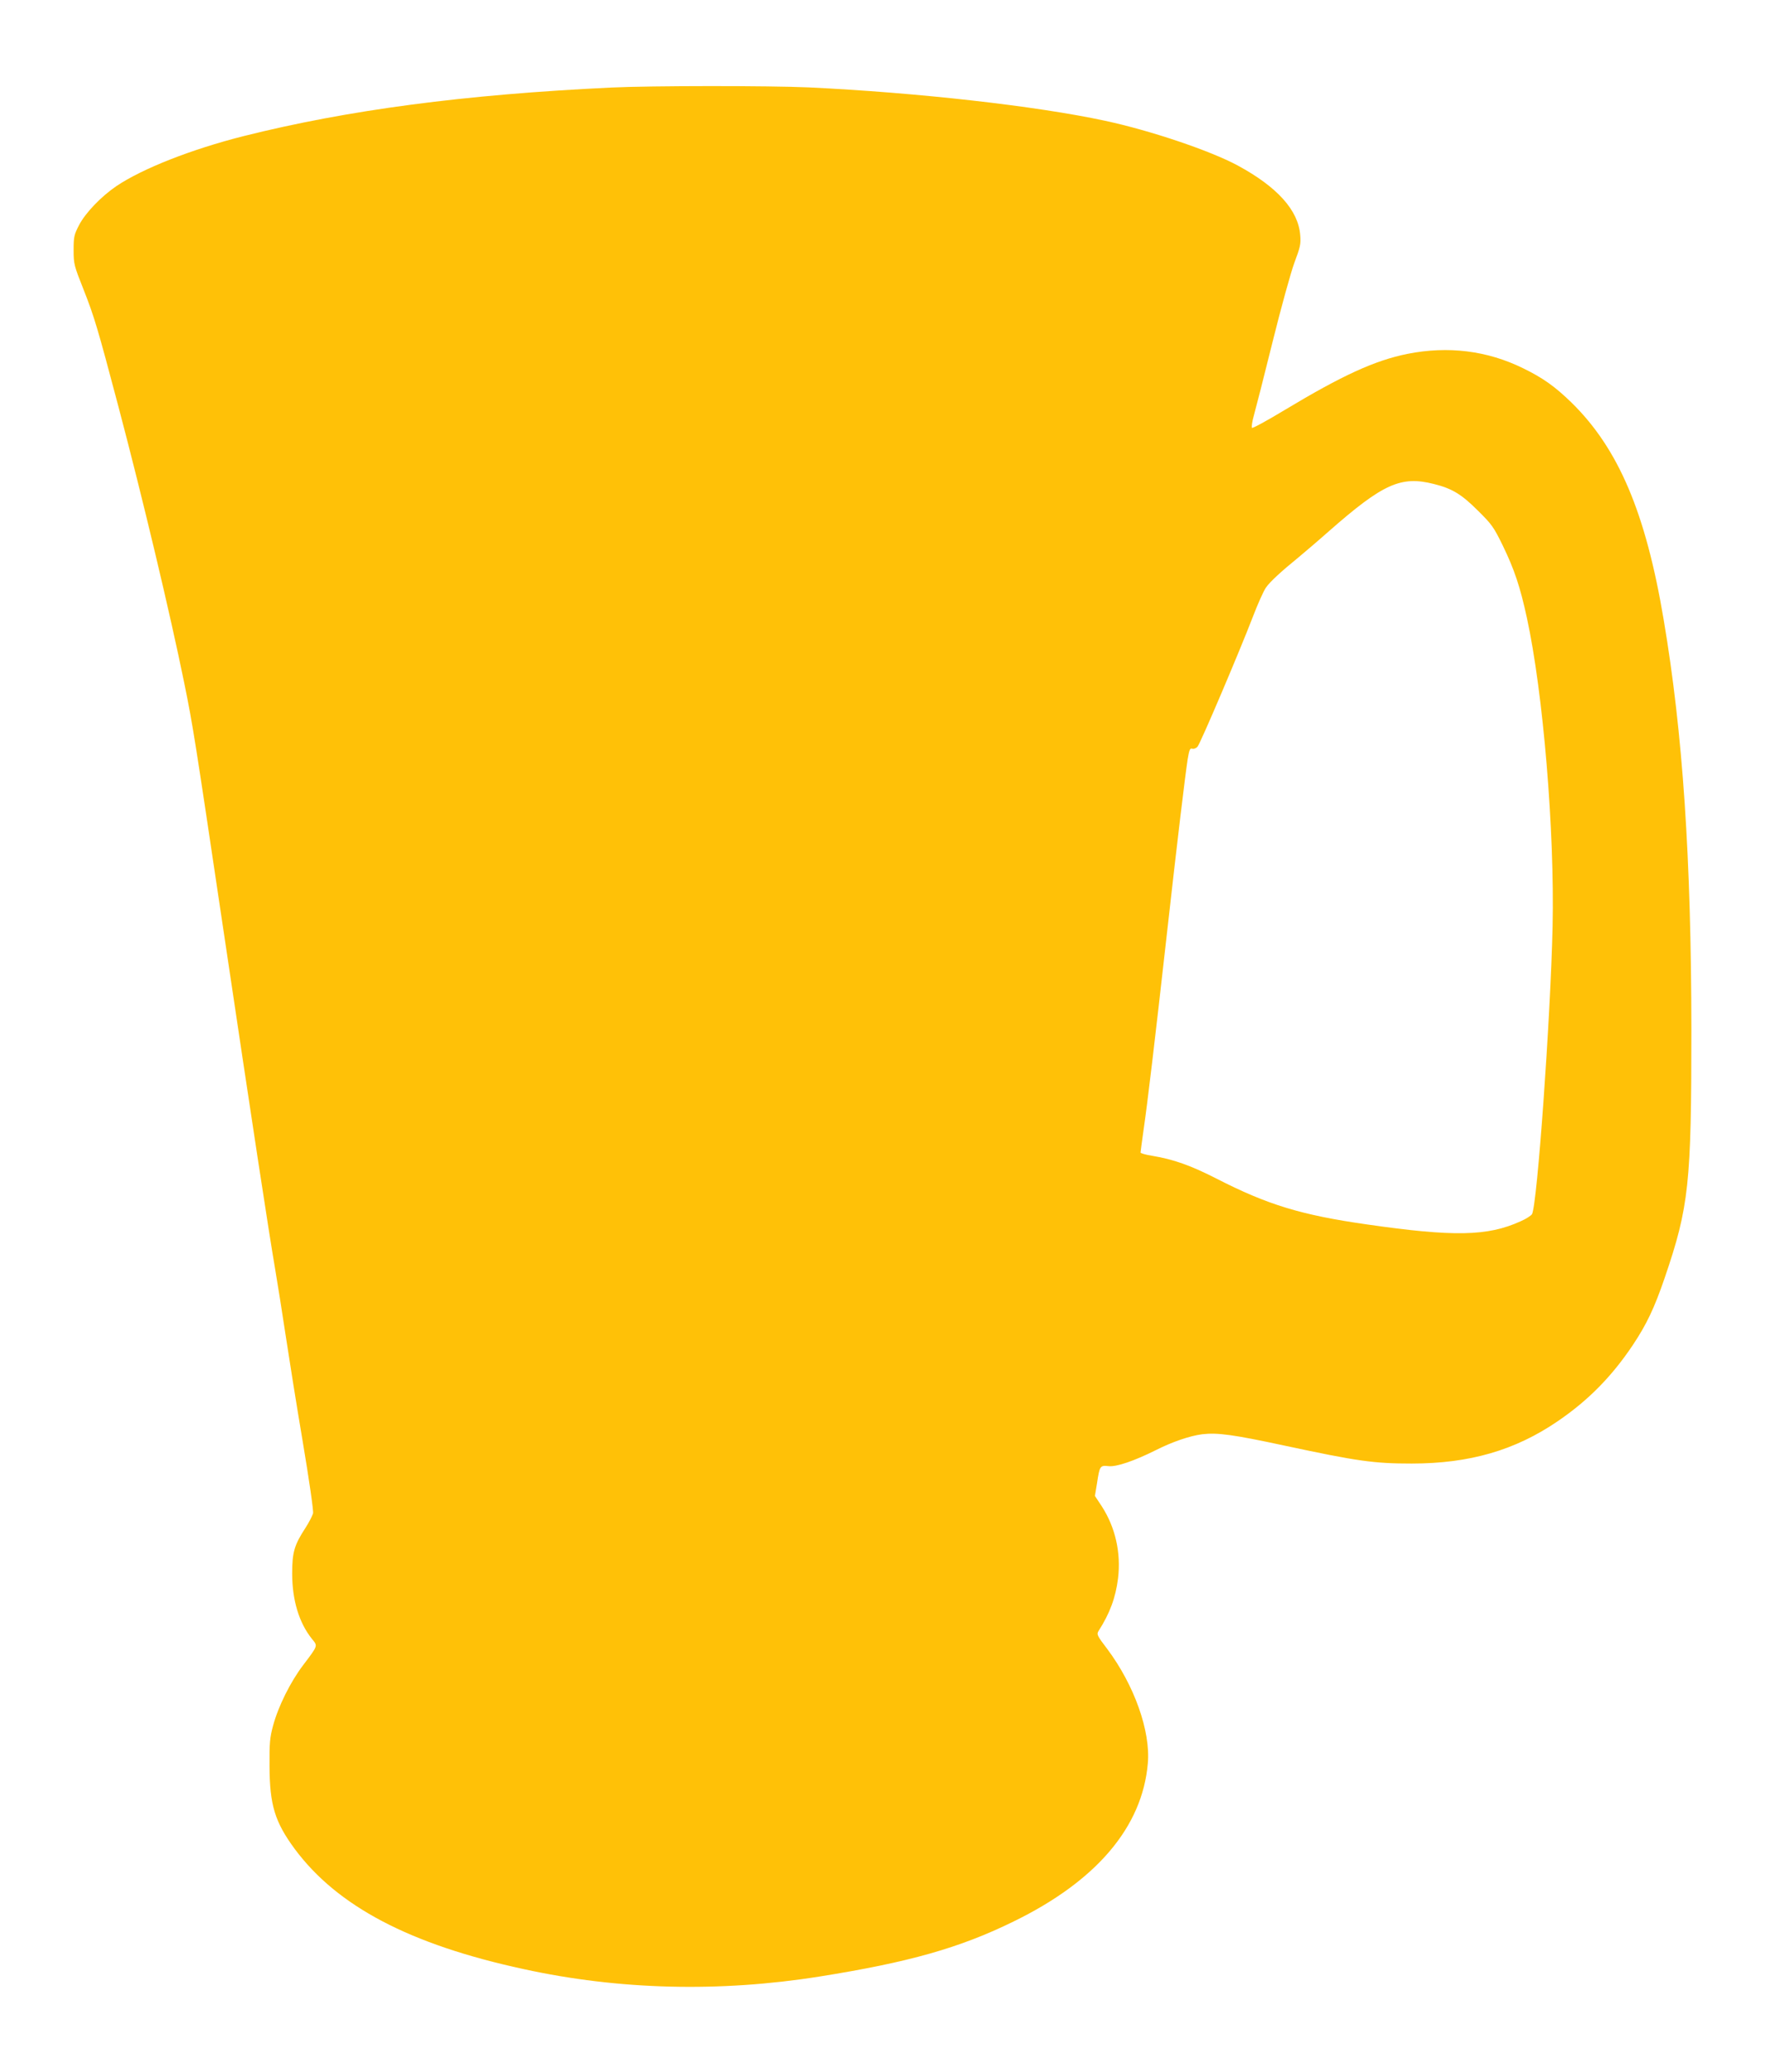 <?xml version="1.0" standalone="no"?>
<!DOCTYPE svg PUBLIC "-//W3C//DTD SVG 20010904//EN"
 "http://www.w3.org/TR/2001/REC-SVG-20010904/DTD/svg10.dtd">
<svg version="1.0" xmlns="http://www.w3.org/2000/svg"
 width="1091pt" height="1280pt" viewBox="0 0 1091 1280"
 preserveAspectRatio="xMidYMid meet">
<g transform="translate(0,1280) scale(0.1,-0.1)"
fill="#ffc107" stroke="none">
<path d="M3775 12259 c-904 -43 -1624 -138 -2270 -300 -321 -81 -624 -200
-786 -309 -94 -64 -191 -165 -230 -240 -31 -60 -34 -72 -34 -155 0 -87 3 -96
62 -245 66 -167 88 -242 213 -714 155 -586 322 -1289 409 -1716 54 -264 68
-357 236 -1485 186 -1249 288 -1915 325 -2130 16 -93 45 -278 65 -410 20 -132
67 -429 106 -659 40 -238 68 -431 64 -445 -4 -14 -24 -54 -46 -88 -70 -107
-83 -152 -83 -283 0 -164 42 -304 122 -404 37 -45 39 -39 -54 -162 -79 -104
-154 -255 -186 -374 -20 -73 -23 -108 -22 -250 1 -241 33 -345 156 -512 263
-354 711 -590 1415 -742 590 -129 1211 -144 1828 -46 553 88 868 177 1200 340
513 250 796 584 830 976 18 200 -84 485 -251 708 -62 81 -66 90 -54 110 70
109 106 206 121 326 19 159 -17 315 -100 444 l-43 65 13 78 c16 107 19 112 71
106 48 -6 161 33 293 99 101 51 209 88 286 98 95 11 191 -2 508 -70 453 -97
554 -111 787 -111 358 0 641 82 905 263 186 127 331 274 460 466 87 130 135
231 199 418 150 439 165 582 165 1534 -1 1058 -53 1832 -171 2530 -111 663
-280 1059 -570 1343 -102 99 -176 152 -299 212 -222 109 -463 139 -715 89
-202 -41 -400 -131 -761 -348 -106 -64 -196 -113 -200 -109 -4 5 1 40 12 78
11 39 63 242 115 452 52 210 113 430 135 490 36 96 41 115 36 171 -12 153
-141 297 -387 430 -169 91 -539 216 -820 276 -428 92 -1160 174 -1830 206
-247 11 -974 11 -1225 -1z m5089 -2449 c112 -28 170 -63 272 -165 84 -83 97
-100 153 -215 72 -148 108 -257 149 -446 101 -464 172 -1317 159 -1909 -13
-571 -95 -1715 -127 -1775 -5 -9 -37 -30 -72 -45 -203 -92 -411 -96 -947 -19
-408 58 -617 122 -933 284 -157 80 -263 118 -395 140 -40 6 -73 16 -73 20 0 5
9 69 19 142 23 156 69 541 146 1228 63 563 110 952 126 1058 10 61 15 72 29
67 9 -3 24 3 32 12 18 20 258 584 342 802 30 79 67 161 81 181 25 36 92 98
205 190 30 25 114 96 185 159 335 294 445 343 649 291z"/>
</g>
</svg>

